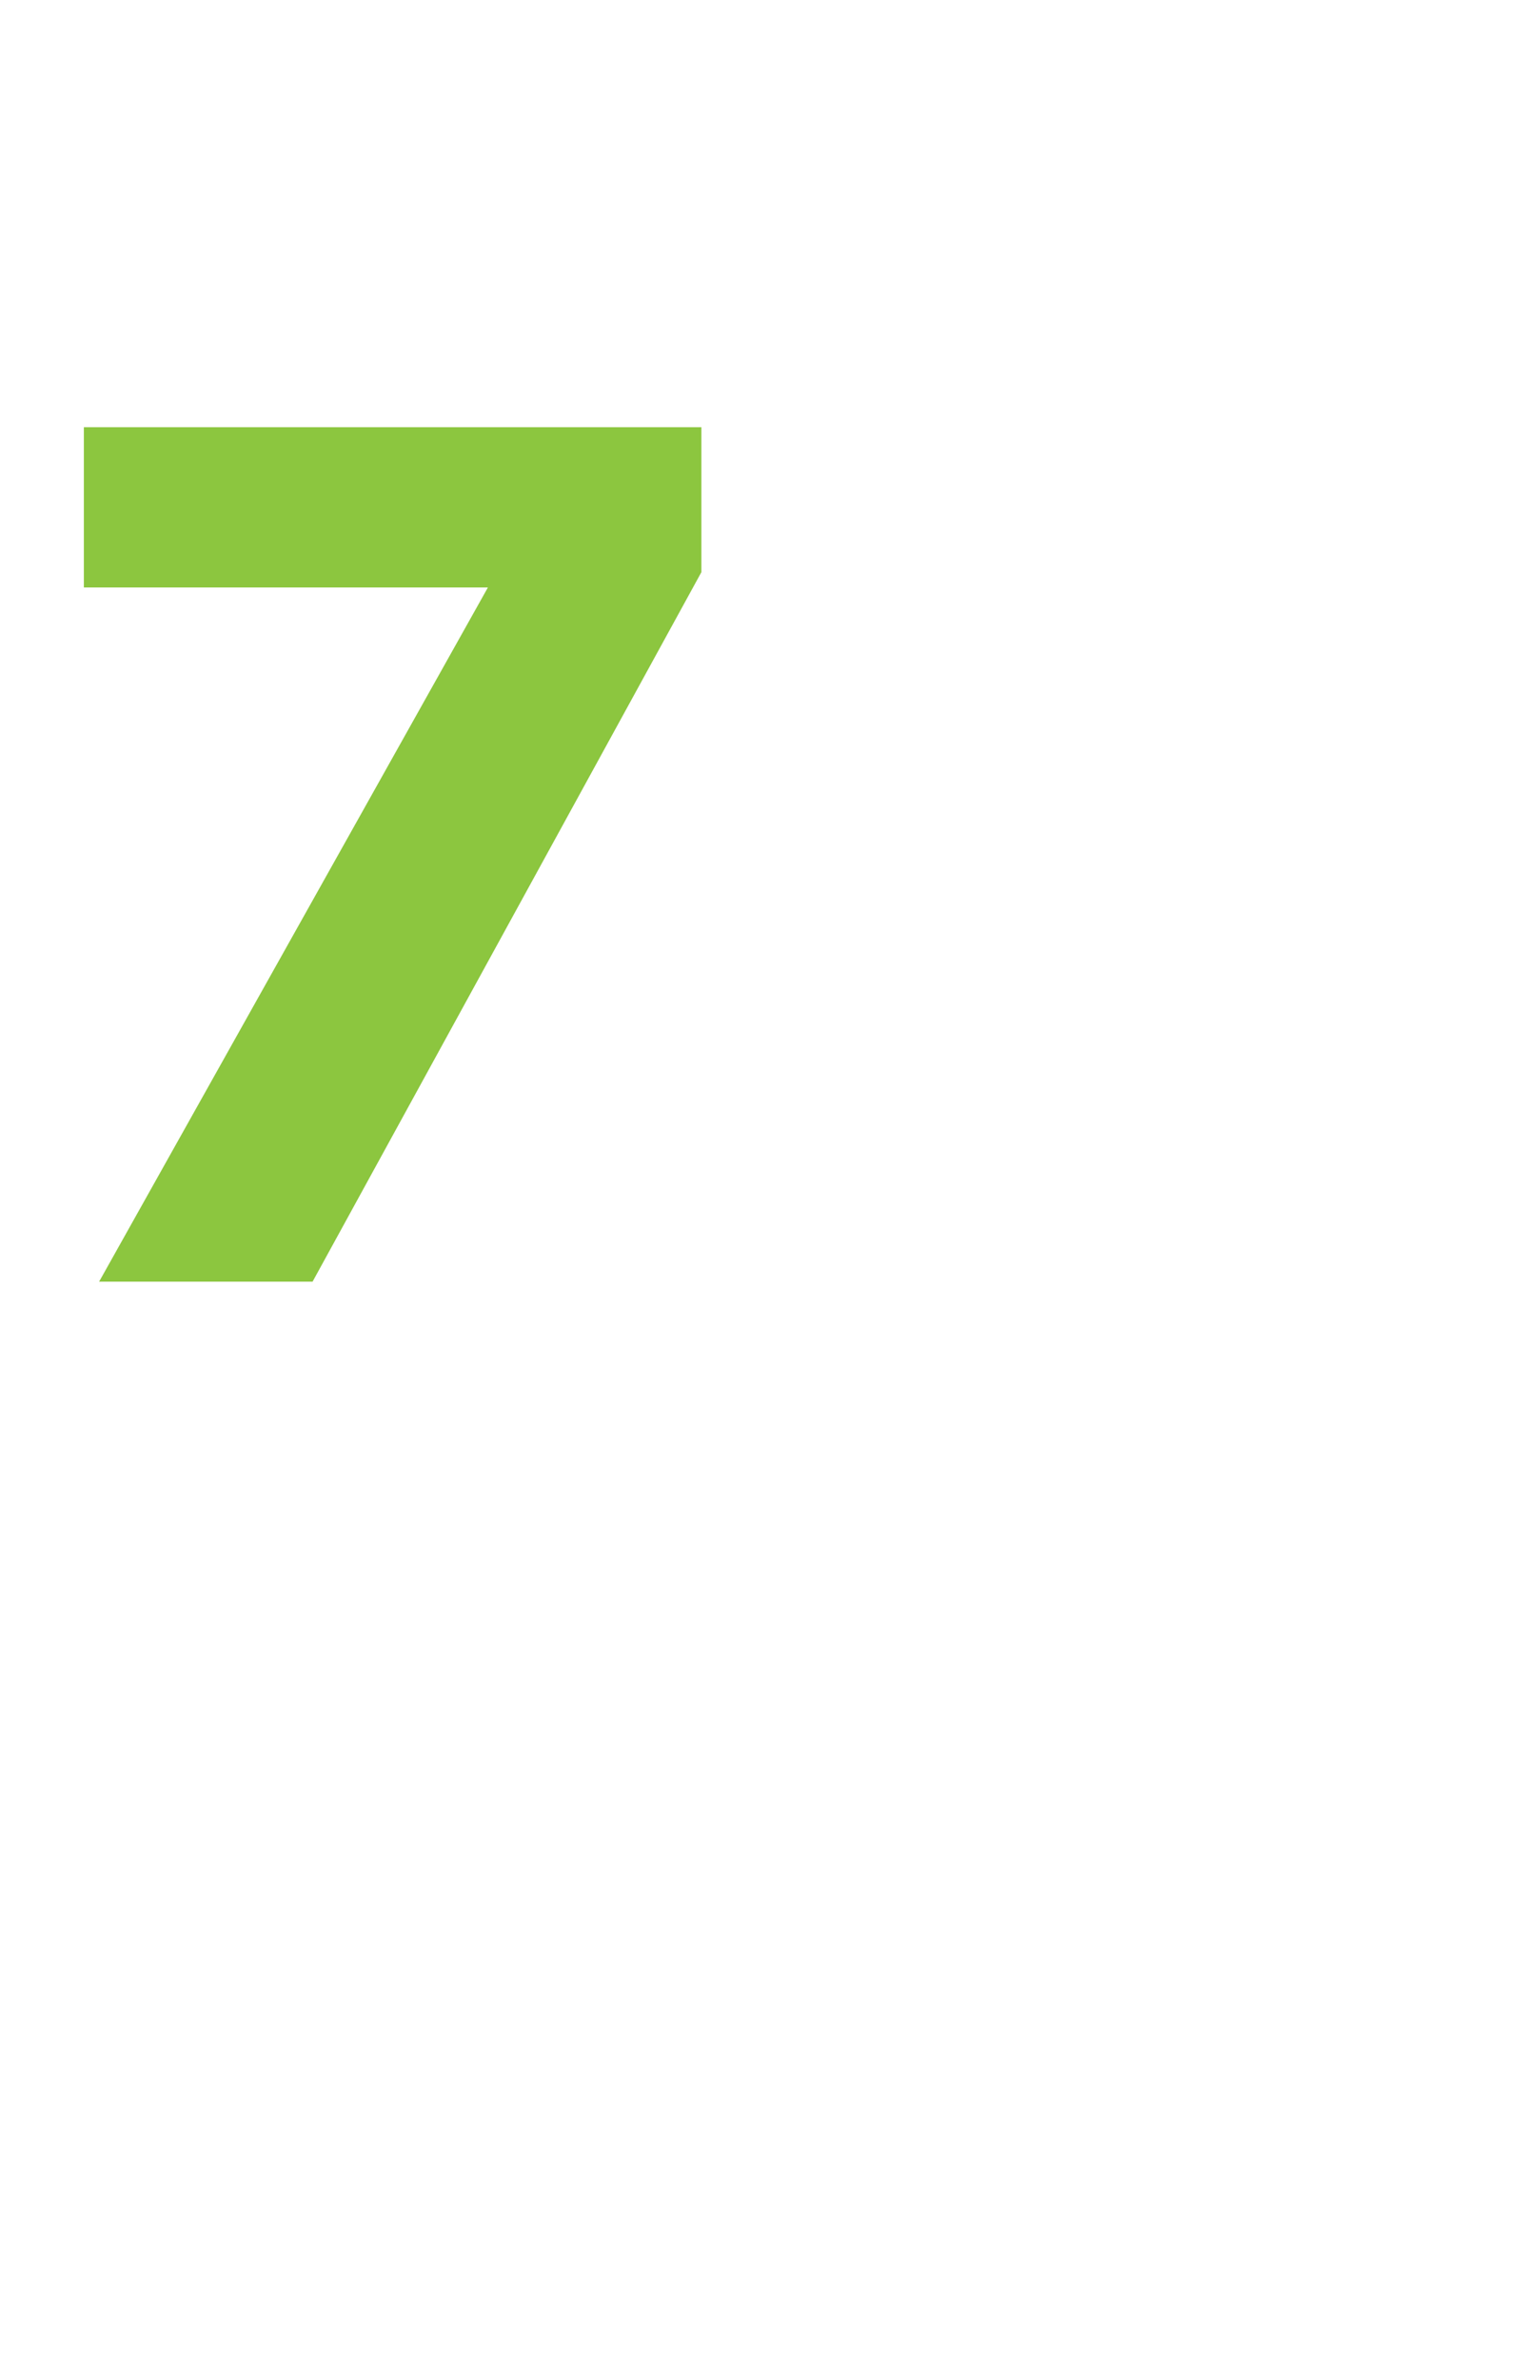 <?xml version="1.0" standalone="no"?><!DOCTYPE svg PUBLIC "-//W3C//DTD SVG 1.1//EN" "http://www.w3.org/Graphics/SVG/1.1/DTD/svg11.dtd"><svg xmlns="http://www.w3.org/2000/svg" version="1.1" width="20.2px" height="31.2px" viewBox="0 -4 20.2 31.2" style="top:-4px"><desc>7</desc><defs/><g id="Polygon56893"><path d="m6.4 3.7H1.1V1.6h8.1v1.9l-5.1 9.3H1.3l5.1-9.1z" stroke="none" fill="#8cc63f"/></g></svg>